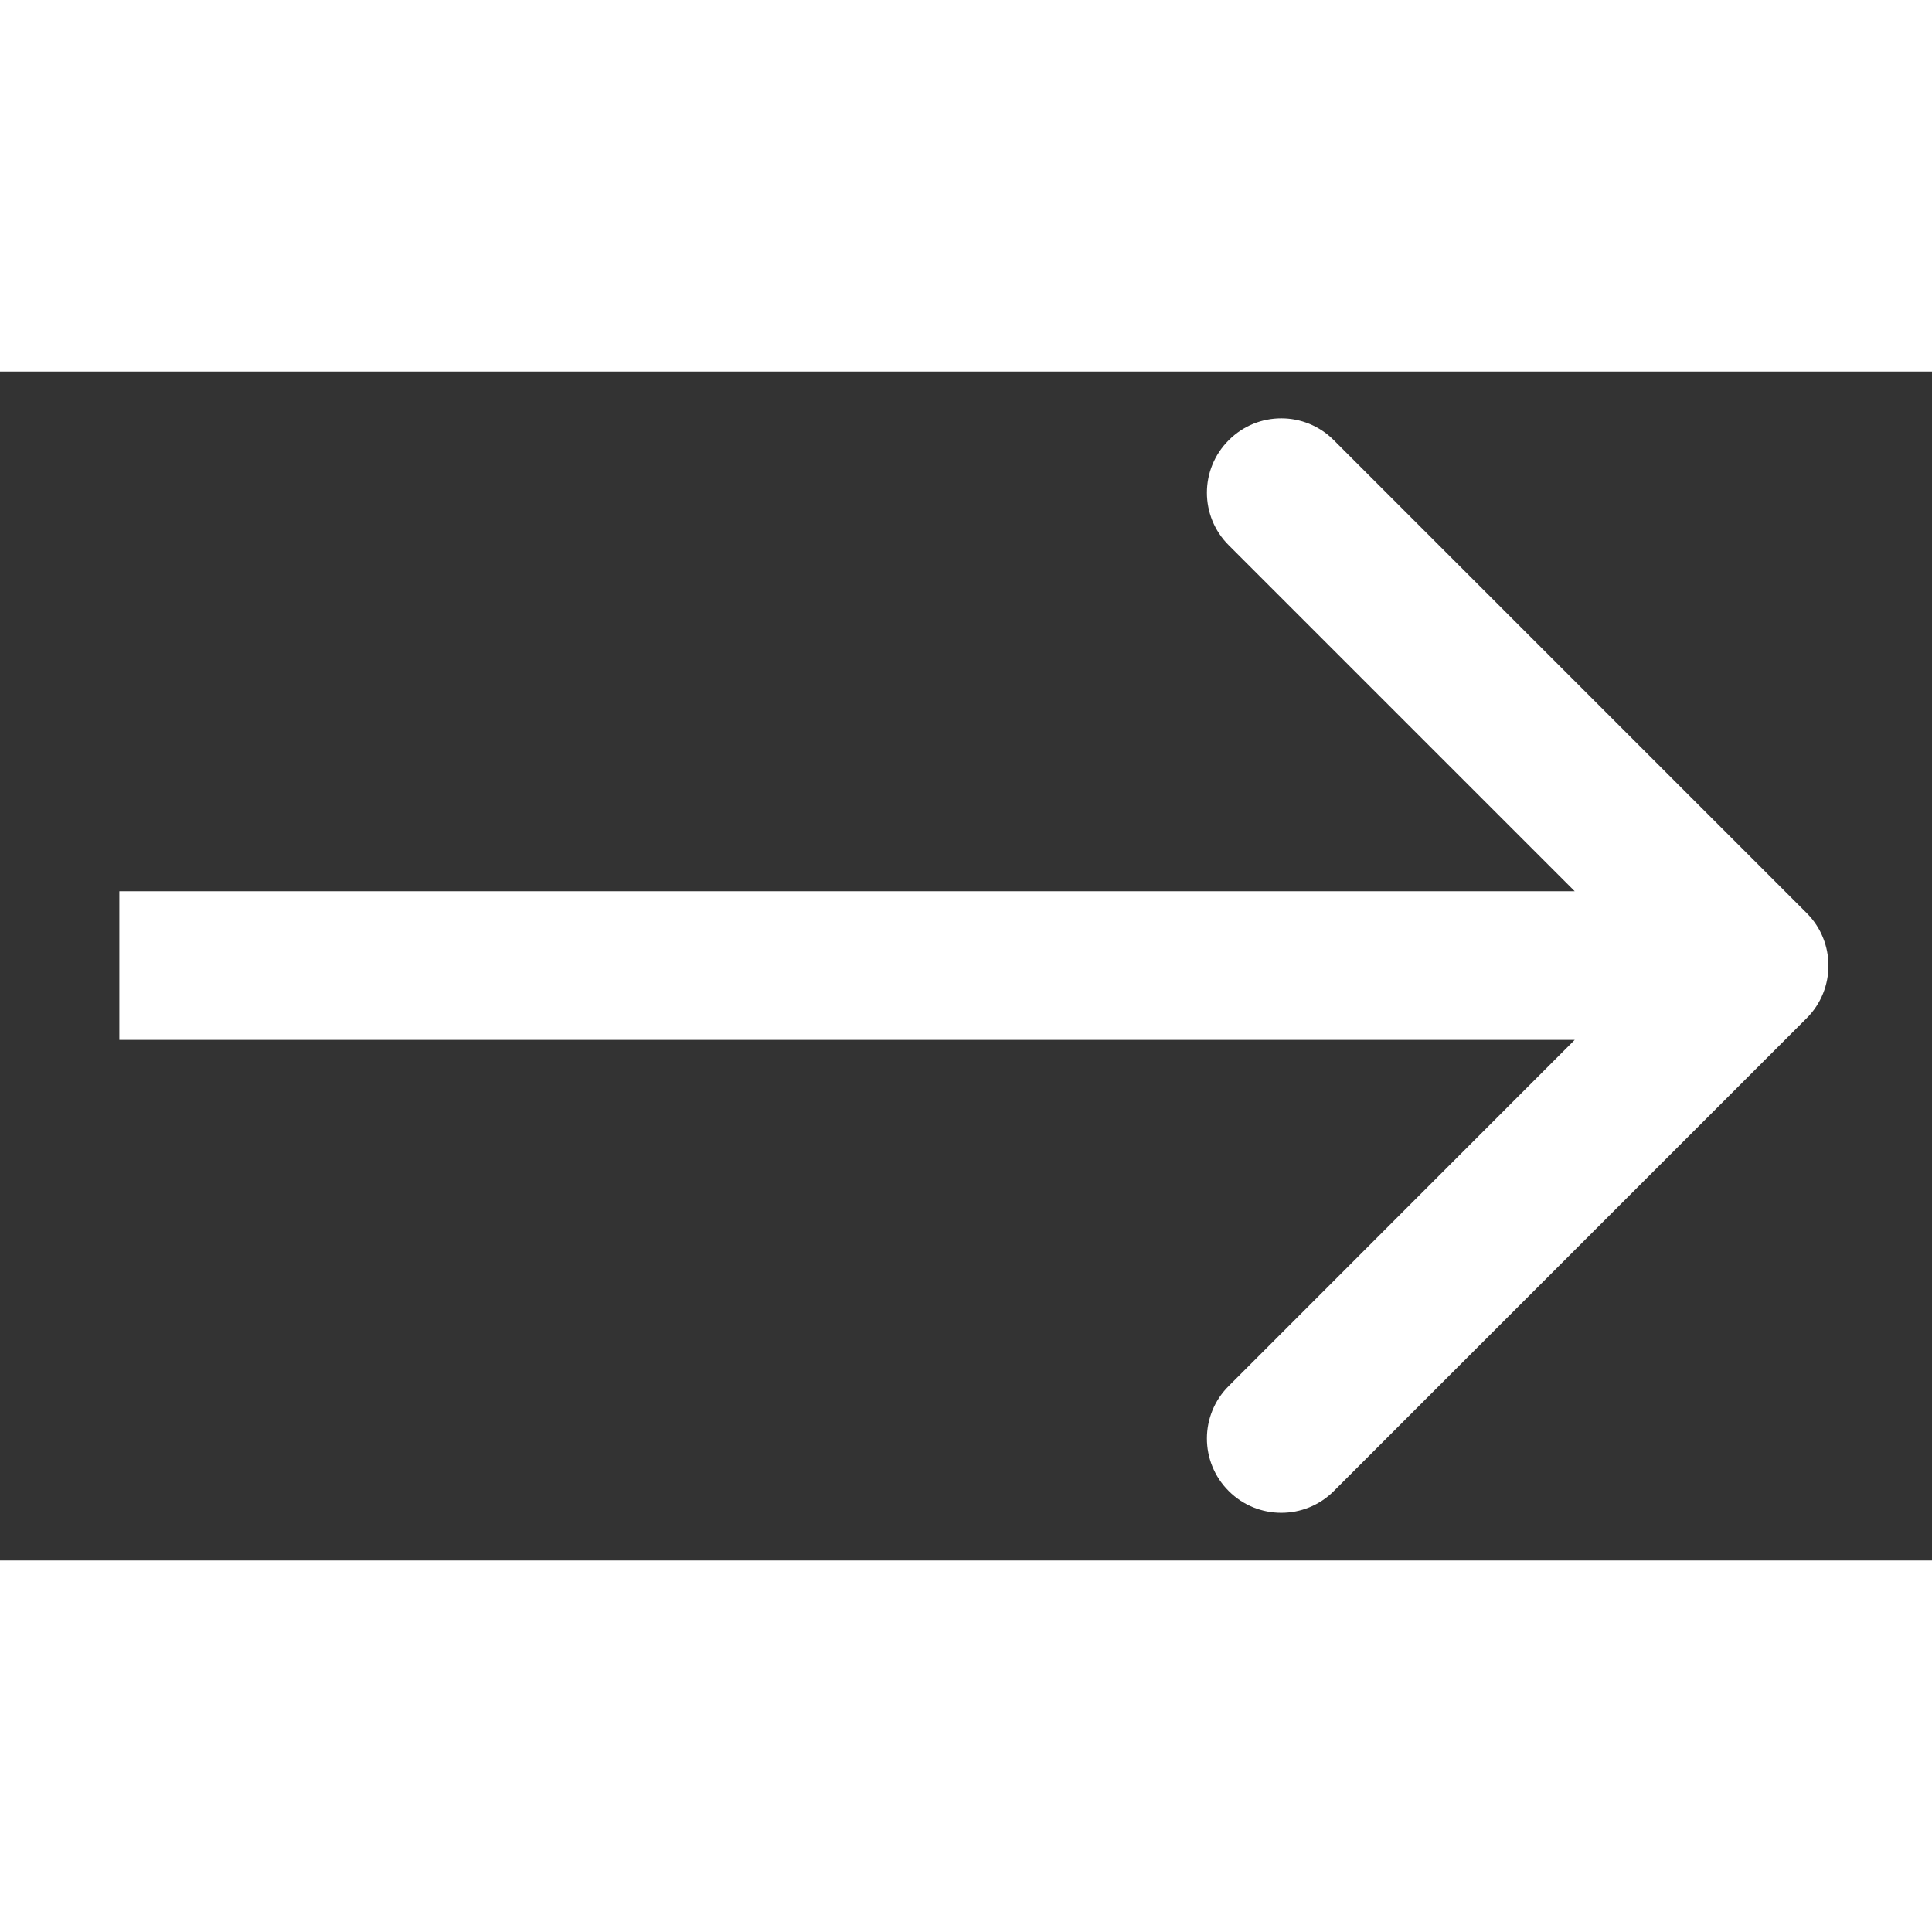 <svg width="15" height="15" viewBox="0 0 13 8" fill="none" xmlns="http://www.w3.org/2000/svg">
  <rect x="0" y="0" width="13" height="8" fill="#333333" stroke="none"/>
  <path
    d="M12.157 4.351C12.352 4.156 12.352 3.839 12.157 3.644L8.975 0.462C8.78 0.266 8.463 0.266 8.268 0.462C8.072 0.657 8.072 0.974 8.268 1.169L11.096 3.997L8.268 6.826C8.072 7.021 8.072 7.338 8.268 7.533C8.463 7.728 8.78 7.728 8.975 7.533L12.157 4.351ZM0.803 4.497H11.803V3.497H0.803V4.497Z"
    fill="white"></path>
</svg>